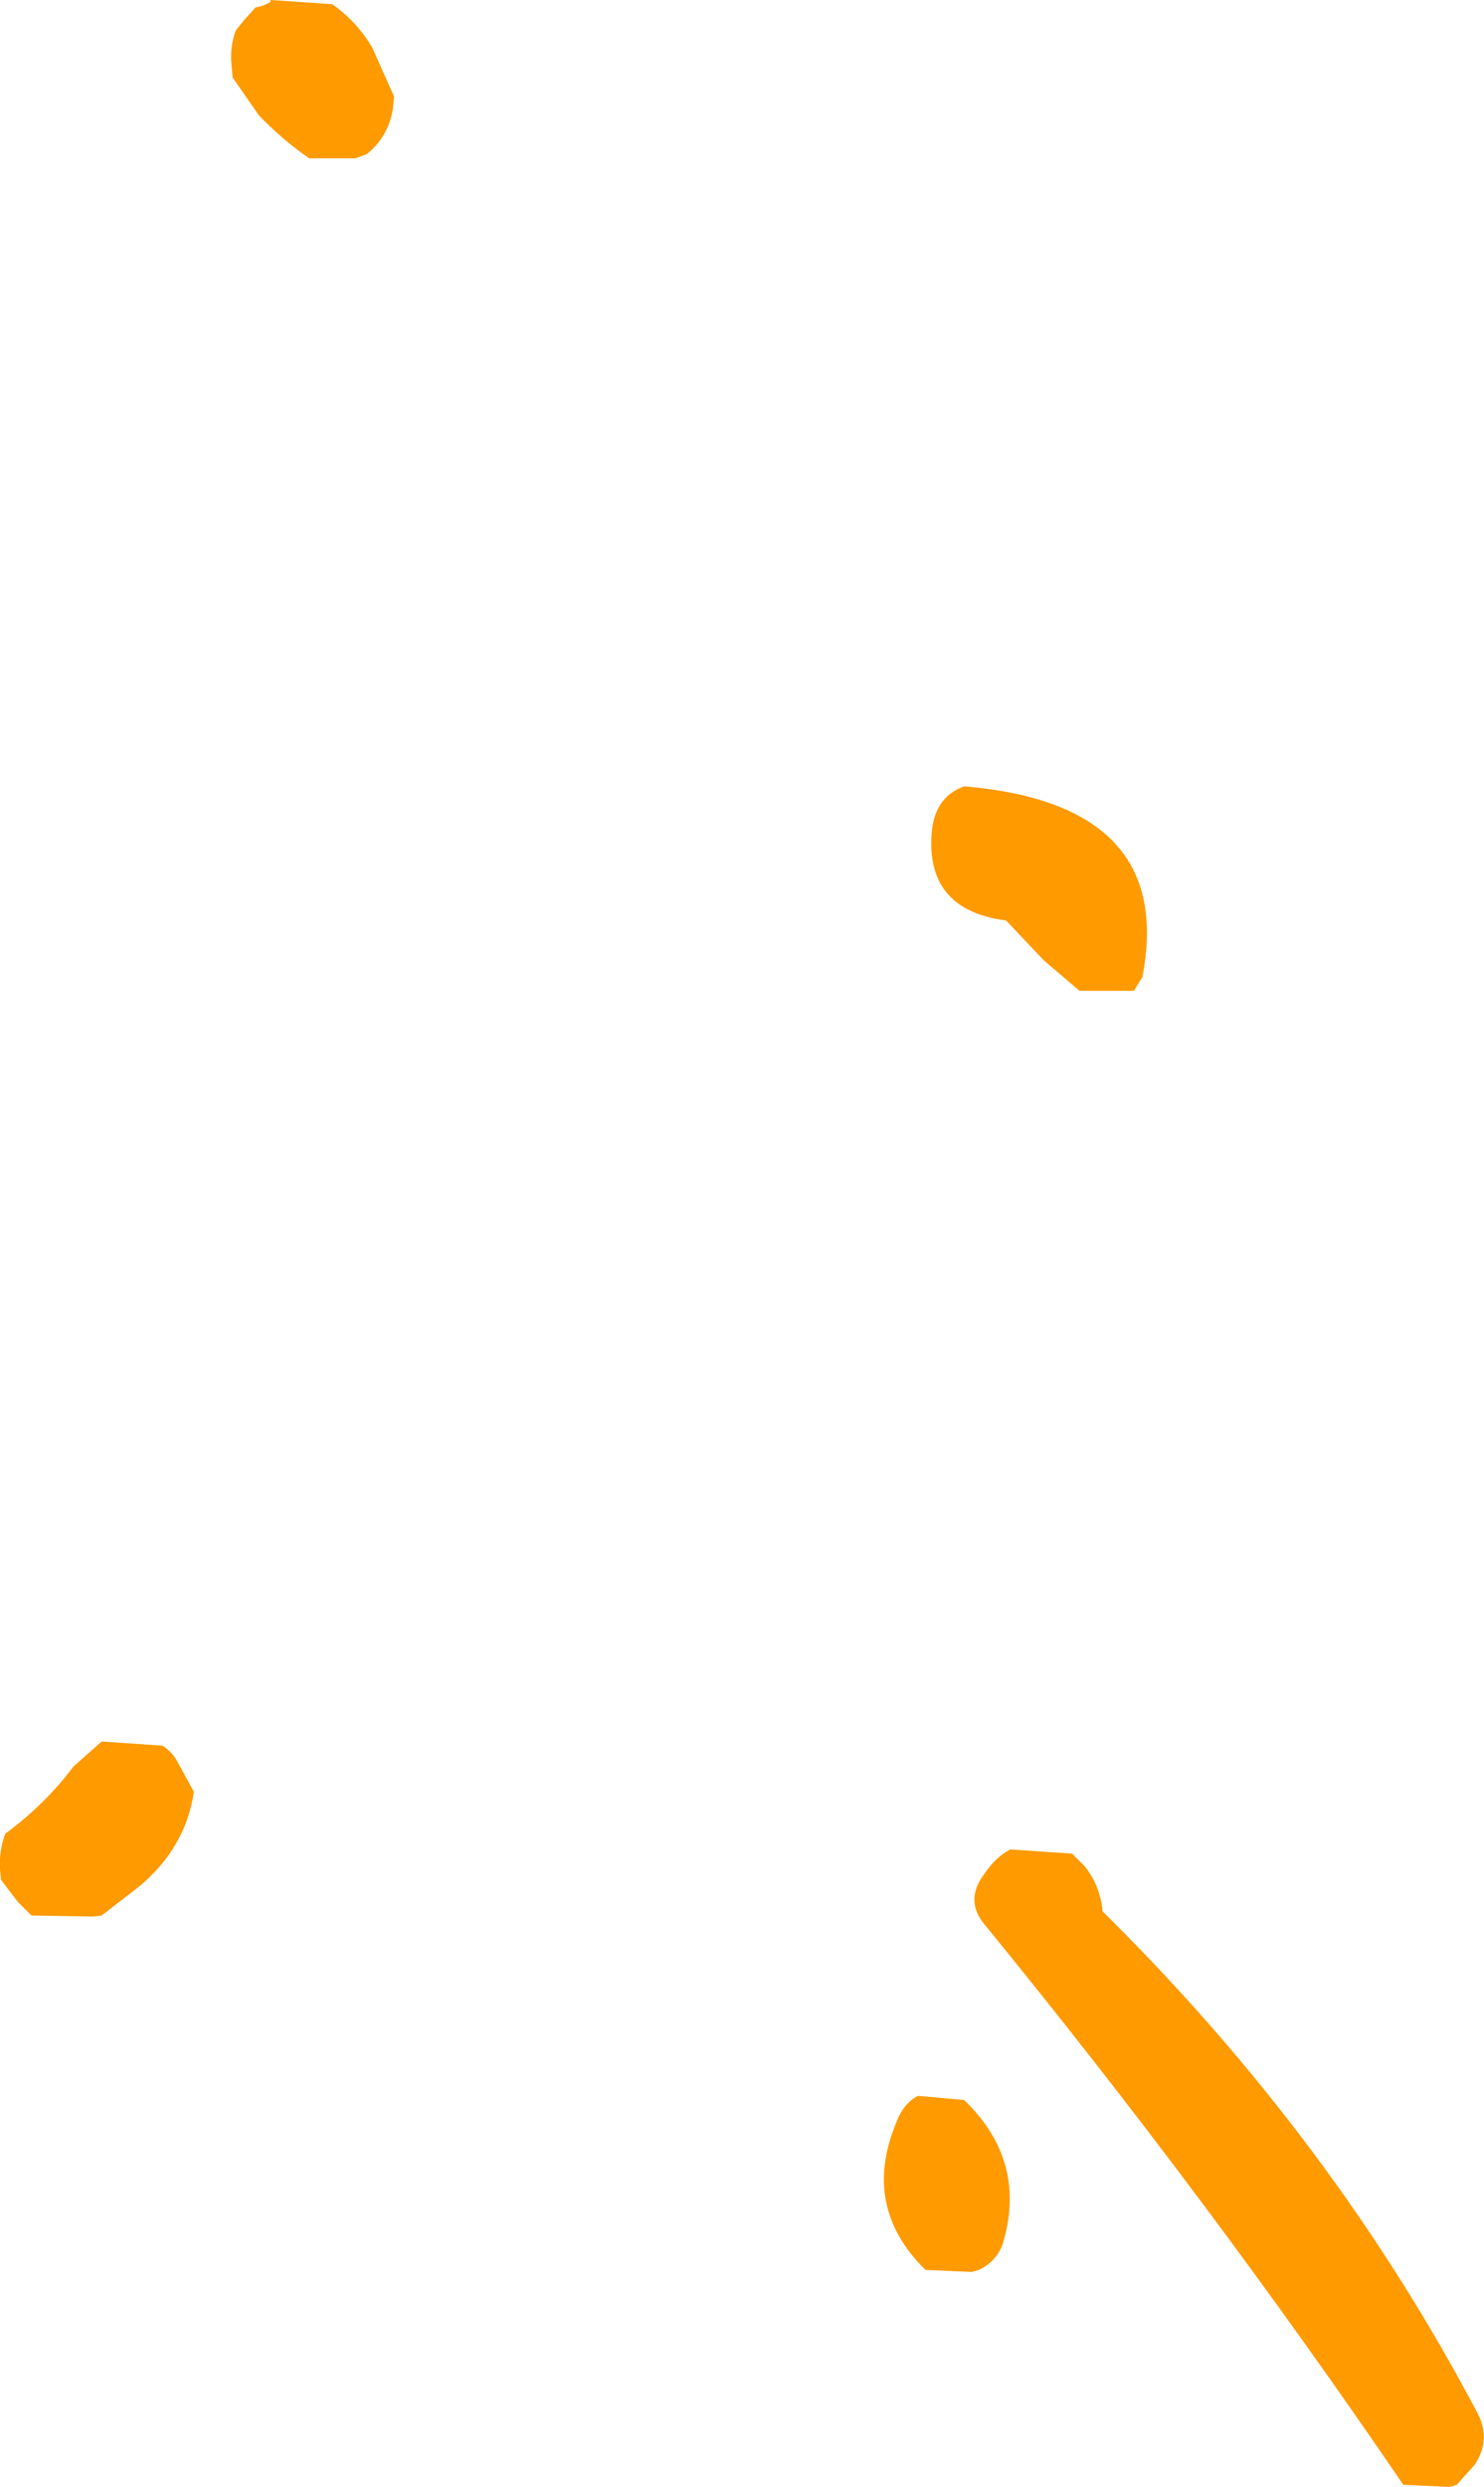 <?xml version="1.0" encoding="UTF-8" standalone="no"?>
<svg xmlns:xlink="http://www.w3.org/1999/xlink" height="118.6px" width="70.8px" xmlns="http://www.w3.org/2000/svg">
  <g transform="matrix(1.0, 0.0, 0.0, 1.0, 14.55, 56.4)">
    <path d="M4.2 -51.25 Q4.0 -49.9 2.95 -49.05 L2.4 -48.85 0.2 -48.85 Q-1.1 -49.75 -2.2 -50.9 L-3.45 -52.7 -3.5 -53.25 Q-3.6 -54.15 -3.3 -54.95 L-2.9 -55.45 -2.35 -56.05 Q-2.0 -56.1 -1.65 -56.3 L-1.65 -56.4 1.3 -56.2 Q2.45 -55.4 3.2 -54.15 L4.25 -51.8 4.2 -51.25 M33.45 -12.5 Q29.6 -13.0 29.9 -16.7 30.05 -18.4 31.45 -18.9 41.55 -18.05 39.95 -9.8 L39.55 -9.15 36.95 -9.15 35.25 -10.6 33.45 -12.5 M36.6 32.0 L37.2 32.6 Q37.95 33.55 38.05 34.75 49.05 45.6 55.95 58.7 56.6 59.95 55.8 61.15 L54.95 62.1 54.6 62.2 52.4 62.1 Q43.1 48.45 32.4 35.35 31.5 34.25 32.35 33.05 32.95 32.15 33.65 31.8 L36.6 32.0 M31.45 43.75 Q34.4 46.6 33.35 50.4 33.1 51.4 32.15 51.85 L31.8 51.95 29.6 51.85 Q26.55 48.85 28.2 44.85 28.55 43.9 29.25 43.55 L31.45 43.75 M-6.8 26.85 Q-6.4 27.1 -6.15 27.5 L-5.3 29.05 Q-5.7 31.75 -7.95 33.6 L-9.7 34.95 -10.1 35.0 -13.05 34.95 -13.7 34.3 -14.5 33.25 -14.55 32.75 Q-14.6 31.85 -14.3 31.05 -12.4 29.65 -11.05 27.85 L-9.7 26.65 -6.8 26.85" fill="#ff9a00" fill-rule="evenodd" stroke="none"/>
  </g>
</svg>
